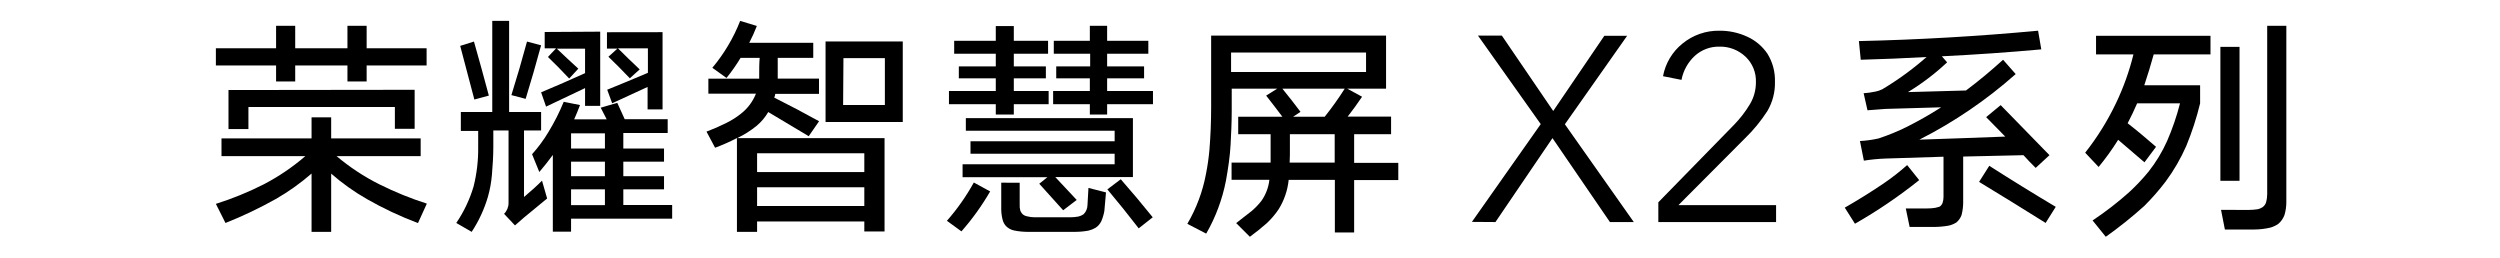 <?xml version="1.0" encoding="UTF-8"?>
<svg width="718px" height="74px" viewBox="0 0 718 74" version="1.1" xmlns="http://www.w3.org/2000/svg" xmlns:xlink="http://www.w3.org/1999/xlink">
    <title>画板备份</title>
    <g id="画板备份" stroke="none" stroke-width="1" fill="none" fill-rule="evenodd">
        <rect id="矩形" fill="#FFFFFF" opacity="0" x="0" y="0" width="718" height="74"></rect>
        <g id="资源-1" transform="translate(62, 6)" fill="#000000" fill-rule="nonzero">
            <path d="M27.48,33.757 L27.48,27.692 L33.111,27.692 L33.111,33.757 L58.815,33.757 L58.815,38.834 L34.653,38.834 C38.415,42.01 42.549,44.732 46.968,46.944 C51.356,49.134 55.911,50.985 60.591,52.481 L58.044,58.064 C52.972,56.159 48.064,53.854 43.369,51.171 C39.709,49.081 36.273,46.633 33.111,43.866 L33.111,60.591 L27.48,60.591 L27.48,43.843 C24.314,46.605 20.878,49.052 17.222,51.148 C12.563,53.762 7.731,56.065 2.757,58.041 L0,52.55 C4.729,51.055 9.324,49.18 13.74,46.944 C18.036,44.709 22.051,41.987 25.704,38.834 L1.612,38.834 L1.612,33.757 L27.48,33.757 Z M43.299,1.409 L43.299,7.865 L60.521,7.865 L60.521,12.804 L43.299,12.804 L43.299,17.399 L37.785,17.399 L37.785,12.804 L22.783,12.804 L22.783,17.399 L17.292,17.399 L17.292,12.804 L0,12.804 L0,7.865 L17.292,7.865 L17.292,1.409 L22.783,1.409 L22.783,7.865 L37.785,7.865 L37.785,1.409 L43.299,1.409 Z M57.086,19.789 L57.086,31 L51.408,31 L51.408,24.728 L9.347,24.728 L9.347,31.069 L3.622,31.069 L3.622,19.857 L57.086,19.789 Z" id="形状"></path>
            <path d="M79.379,26.169 L79.379,0 L84.218,0 L84.218,26.169 L93.406,26.169 L93.406,31.468 L88.496,31.468 L88.496,50.578 C90.25,49.101 91.98,47.577 93.663,45.889 L95.136,51 L88.45,56.511 L85.901,58.738 L82.769,55.409 C83.588,54.597 84.051,53.492 84.055,52.337 L84.055,31.468 L79.683,31.468 L79.683,36.158 C79.683,38.854 79.496,41.527 79.285,44.177 C79.105,46.311 78.721,48.424 78.14,50.485 C77.094,54.069 75.518,57.476 73.464,60.591 L69.045,58.035 C71.221,54.832 72.893,51.313 74.002,47.6 C74.934,43.907 75.382,40.108 75.334,36.298 C75.334,34.735 75.334,33.172 75.334,31.609 L70.355,31.609 L70.355,26.169 L79.379,26.169 Z M74.119,5.932 C75.599,11.122 77.025,16.297 78.397,21.455 L74.235,22.581 C72.895,17.469 71.539,12.334 70.168,7.175 L74.119,5.932 Z M89.338,5.932 L93.406,7.011 C92.003,12.201 90.523,17.328 88.964,22.393 L84.873,21.315 C86.462,16.25 87.951,11.146 89.338,6.003 L89.338,5.932 Z M115.288,23.542 L117.416,28.232 L129.76,28.232 L129.76,32.195 L117.018,32.195 L117.018,36.65 L128.708,36.65 L128.708,40.425 L117.018,40.425 L117.018,44.599 L128.708,44.599 L128.708,48.374 L117.018,48.374 L117.018,52.876 L131.045,52.876 L131.045,56.792 L102.009,56.792 L102.009,60.544 L96.772,60.544 L96.772,38.502 C95.533,40.191 94.224,41.832 92.892,43.403 L90.811,38.291 C92.572,36.339 94.138,34.219 95.487,31.96 C97.19,29.176 98.668,26.259 99.905,23.237 L104.581,24.175 C104.043,25.606 103.482,26.966 102.898,28.279 L112.249,28.279 L110.519,24.926 L115.288,23.542 Z M110.379,3.095 L110.379,24.41 L106.03,24.41 L106.03,19.298 L94.832,24.621 L93.406,20.517 C97.598,18.767 101.807,16.93 106.03,15.007 L106.03,7.972 L97.918,7.972 C99.929,9.895 101.986,11.81 104.09,13.717 L101.472,16.555 C99.508,14.444 97.474,12.381 95.37,10.364 L97.708,7.879 L94.435,7.879 L94.435,3.189 L110.379,3.095 Z M102.009,36.65 L111.735,36.65 L111.735,32.289 L102.009,32.289 L102.009,36.65 Z M102.009,44.599 L111.735,44.599 L111.735,40.425 L102.009,40.425 L102.009,44.599 Z M102.009,52.923 L111.735,52.923 L111.735,48.374 L102.009,48.374 L102.009,52.923 Z M128.287,3.236 L128.287,25.418 L123.985,25.418 L123.985,18.97 C120.556,20.533 117.166,22.096 113.815,23.66 L112.389,19.767 C116.255,18.204 120.151,16.586 124.079,14.913 L124.079,7.879 L115.475,7.879 C117.533,9.942 119.613,11.959 121.717,13.928 L118.889,16.484 C116.878,14.374 114.844,12.31 112.74,10.294 L115.335,7.949 L112.319,7.949 L112.319,3.259 L128.287,3.236 Z" id="形状"></path>
            <path d="M150.578,0 L155.366,1.458 C154.727,3.109 153.997,4.724 153.181,6.295 L171.566,6.295 L171.566,10.623 L161.363,10.623 C161.363,12.22 161.363,13.771 161.363,15.252 C161.363,15.73 161.363,16.17 161.363,16.571 L173.216,16.571 L173.216,20.968 L160.642,20.968 C160.642,21.362 160.456,21.732 160.363,22.033 C164.686,24.209 168.963,26.454 173.24,28.814 L170.265,33.119 C166.383,30.805 162.502,28.49 158.643,26.176 C157.781,27.655 156.673,28.978 155.366,30.087 C153.629,31.509 151.725,32.713 149.695,33.674 L192.043,33.674 L192.043,60.475 L186.232,60.475 L186.232,57.605 L155.436,57.605 L155.436,60.591 L149.648,60.591 L149.648,33.651 C147.618,34.709 145.522,35.637 143.373,36.429 L140.909,31.8 C142.843,31.076 144.736,30.25 146.58,29.323 C148.067,28.598 149.47,27.713 150.764,26.685 C152.706,25.178 154.207,23.18 155.11,20.899 L141.444,20.899 L141.444,16.594 L156.04,16.594 C156.019,16.263 156.019,15.93 156.04,15.599 C156.04,13.956 156.04,12.313 156.18,10.623 L150.694,10.623 C149.48,12.634 148.129,14.56 146.65,16.386 L142.583,13.47 C145.961,9.439 148.661,4.89 150.578,0 Z M155.436,43.418 L186.232,43.418 L186.232,38.026 L155.436,38.026 L155.436,43.418 Z M155.436,53.162 L186.232,53.162 L186.232,47.792 L155.436,47.792 L155.436,53.162 Z M197.273,5.902 L197.273,29.046 L175.099,29.046 L175.099,5.902 L197.273,5.902 Z M180.143,24.162 L192.136,24.162 L192.136,10.693 L180.236,10.693 L180.143,24.162 Z" id="形状"></path>
            <path d="M217.686,46.418 L222.372,48.98 C220.004,53.065 217.242,56.907 214.125,60.45 L209.955,57.418 C212.918,54.041 215.51,50.353 217.686,46.418 L217.686,46.418 Z M223.989,5.71 L223.989,1.48 L229.166,1.48 L229.166,5.71 L239.007,5.71 L239.007,9.424 L229.166,9.424 L229.166,13.067 L238.374,13.067 L238.374,16.498 L229.166,16.498 L229.166,20.141 L239.171,20.141 L239.171,23.925 L229.166,23.925 L229.166,26.887 L223.989,26.887 L223.989,23.925 L210.54,23.925 L210.54,20.141 L223.989,20.141 L223.989,16.498 L213.375,16.498 L213.375,13.067 L223.989,13.067 L223.989,9.424 L212.04,9.424 L212.04,5.71 L223.989,5.71 Z M258.125,41.177 L258.125,38.145 L216.726,38.145 L216.726,34.573 L258.125,34.573 L258.125,31.541 L215.39,31.541 L215.39,27.921 L263.373,27.921 L263.373,44.844 L241.068,44.844 L247.23,51.425 L243.341,54.386 C241.029,51.863 238.741,49.325 236.476,46.771 L238.819,44.891 L214.453,44.891 L214.453,41.177 L258.125,41.177 Z M230.853,46.489 L230.853,52.623 C230.806,53.264 230.87,53.908 231.041,54.527 C231.185,54.875 231.391,55.194 231.65,55.467 C232.021,55.813 232.485,56.042 232.985,56.125 C233.689,56.31 234.413,56.405 235.141,56.407 L245.356,56.407 C246.142,56.406 246.925,56.335 247.699,56.196 C248.234,56.07 248.743,55.847 249.198,55.538 C249.907,54.845 250.311,53.898 250.323,52.905 L250.604,47.97 L255.641,49.262 C255.501,51.048 255.337,52.835 255.173,54.574 C254.997,55.601 254.698,56.604 254.282,57.559 C253.908,58.326 253.333,58.976 252.619,59.439 C251.987,59.798 251.309,60.067 250.604,60.238 C249.313,60.472 248.003,60.59 246.691,60.591 L233.126,60.591 C231.82,60.586 230.517,60.452 229.237,60.191 C228.344,60.006 227.528,59.555 226.894,58.899 C226.446,58.394 226.125,57.79 225.957,57.136 C225.651,55.955 225.517,54.736 225.558,53.516 L225.558,46.465 L230.853,46.489 Z M251.002,5.71 L251.002,1.409 L255.969,1.409 L255.969,5.71 L267.801,5.71 L267.801,9.424 L255.969,9.424 L255.969,13.067 L266.583,13.067 L266.583,16.498 L255.969,16.498 L255.969,20.141 L269.136,20.141 L269.136,23.925 L255.969,23.925 L255.969,26.887 L251.002,26.887 L251.002,23.925 L240.459,23.925 L240.459,20.141 L251.002,20.141 L251.002,16.498 L241.349,16.498 L241.349,13.067 L251.096,13.067 L251.096,9.424 L240.647,9.424 L240.647,5.71 L251.002,5.71 Z M259.882,45.478 C263.006,49.035 266.067,52.678 269.066,56.407 L265.036,59.58 C262.131,55.804 259.132,52.075 256.04,48.393 L259.882,45.478 Z" id="形状"></path>
            <path d="M284.352,43.981 C284.811,41.679 285.145,39.353 285.352,37.015 C285.678,32.974 285.841,28.911 285.841,24.824 L285.841,4.227 L336.077,4.227 L336.077,19.46 L324.909,19.46 L329.19,21.782 C327.84,23.779 326.468,25.683 325.048,27.494 L337.52,27.494 L337.52,32.533 L326.91,32.533 L326.91,40.776 L339.591,40.776 L339.591,45.722 L326.91,45.722 L326.91,60.769 L321.372,60.769 L321.372,45.653 L308.109,45.653 C307.804,48.653 306.817,51.543 305.223,54.105 C304.25,55.55 303.119,56.882 301.85,58.076 C300.291,59.446 298.662,60.769 296.963,62 L293.031,58.076 C294.497,56.961 295.939,55.754 297.382,54.686 C298.434,53.802 299.393,52.814 300.244,51.737 C301.528,49.932 302.329,47.83 302.571,45.63 L291.705,45.63 L291.705,40.707 L302.92,40.707 L302.92,32.533 L293.613,32.533 L293.613,27.517 L306.294,27.517 C304.781,25.497 303.199,23.454 301.64,21.457 L304.828,19.46 L291.751,19.46 L291.751,25.985 C291.751,29.189 291.588,32.394 291.425,35.575 C291.262,38.756 290.704,42.541 290.076,45.978 C289.036,51.292 287.125,56.4 284.422,61.094 L279,58.285 C281.599,53.861 283.41,49.022 284.352,43.981 Z M291.565,14.677 L330.33,14.677 L330.33,9.08 L291.565,9.08 L291.565,14.677 Z M309.389,27.517 L318.463,27.517 C320.523,24.937 322.442,22.247 324.21,19.46 L306.294,19.46 C308.085,21.643 309.807,23.872 311.506,26.124 L309.389,27.517 Z M308.388,40.707 L321.325,40.707 L321.325,32.533 L308.458,32.533 L308.458,38.385 C308.411,39.151 308.388,39.964 308.388,40.707 L308.388,40.707 Z" id="形状"></path>
            <polygon id="路径" points="360.727 57.726 380.501 29.643 362.471 4.227 369.33 4.227 384.083 25.875 398.766 4.274 405.318 4.274 387.43 29.689 407.227 57.773 400.369 57.773 383.871 33.668 367.491 57.773"></polygon>
            <path d="M414.273,57.773 L414.273,52.097 L435.953,29.91 C437.728,28.102 439.283,26.086 440.586,23.906 C441.717,22.01 442.31,19.835 442.3,17.62 C442.405,14.838 441.305,12.148 439.289,10.256 C437.265,8.356 434.589,7.33 431.83,7.394 C429.221,7.335 426.687,8.283 424.742,10.045 C422.773,11.87 421.434,14.287 420.921,16.94 L415.616,15.885 C416.308,12.176 418.298,8.845 421.222,6.503 C424.222,4.053 427.977,2.75 431.83,2.821 C434.578,2.796 437.298,3.381 439.799,4.533 C442.147,5.591 444.159,7.288 445.612,9.435 C447.096,11.835 447.846,14.626 447.767,17.456 C447.843,20.404 447.097,23.315 445.612,25.852 C443.761,28.733 441.585,31.386 439.127,33.756 L420.04,52.918 L448.091,52.918 L448.091,57.773 L414.273,57.773 Z" id="路径"></path>
            <path d="M478.816,46.795 C481.235,45.151 483.545,43.353 485.733,41.411 L489.191,45.732 C483.375,50.379 477.208,54.566 470.746,58.257 L467.818,53.636 C471.553,51.494 475.219,49.214 478.816,46.795 Z M476.51,20.335 C477.248,20.201 477.963,19.96 478.631,19.619 C483.13,16.93 487.374,13.836 491.312,10.375 C485.018,10.722 478.724,10.999 472.406,11.161 L471.876,5.799 C489.03,5.414 506.183,4.42 523.337,2.818 L524.259,8.18 C514.745,9.042 505.223,9.705 495.693,10.167 L497.214,11.9 C493.771,15.135 490,18 485.963,20.451 L502.633,19.988 C506.298,17.238 509.826,14.304 513.284,11.161 L516.904,15.274 C508.523,22.711 499.225,29.041 489.237,34.108 C497.445,33.831 505.676,33.554 513.907,33.23 L508.42,27.638 L512.593,24.194 L526.611,38.568 L522.645,42.22 C521.446,41.018 520.34,39.909 519.141,38.568 L501.826,38.961 L501.826,52.157 C501.82,53.365 501.665,54.568 501.365,55.739 C501.066,56.589 500.54,57.341 499.843,57.911 C499.186,58.313 498.47,58.609 497.722,58.789 C496.283,59.045 494.825,59.177 493.364,59.182 L486.447,59.182 L485.341,53.867 L491.404,53.867 C492.223,53.873 493.04,53.811 493.848,53.682 L495.047,53.358 C495.432,53.098 495.729,52.728 495.9,52.295 C496.089,51.737 496.182,51.151 496.177,50.562 L496.177,39.007 L479.369,39.539 C477.338,39.62 475.313,39.821 473.305,40.14 L472.176,34.501 C473.977,34.411 475.767,34.163 477.525,33.762 C480.338,32.835 483.081,31.707 485.733,30.388 C489.083,28.698 492.346,26.839 495.508,24.818 L479.508,25.28 L474.343,25.673 L473.236,20.774 C474.314,20.712 475.386,20.565 476.441,20.335 L476.51,20.335 Z M509.319,41.619 C515.605,45.64 521.969,49.568 528.409,53.404 L525.504,58.026 C519.171,54.052 512.8,50.123 506.391,46.241 L509.319,41.619 Z" id="形状"></path>
            <path d="M549.453,49.235 C551.469,47.383 553.353,45.387 555.089,43.263 C557.204,40.585 558.98,37.65 560.379,34.527 C561.908,31.021 563.152,27.394 564.098,23.683 L551.786,23.683 C550.931,25.65 550.03,27.547 549.06,29.398 C551.855,31.576 554.558,33.848 557.214,36.166 L553.888,40.616 L546.334,34.152 C544.637,36.876 542.762,39.481 540.721,41.951 L536.864,37.853 C540.317,33.478 543.277,28.725 545.688,23.683 C547.844,19.189 549.532,14.479 550.723,9.63 L539.982,9.63 L539.982,4.29 L572.853,4.29 L572.853,9.63 L556.544,9.63 C555.713,12.628 554.812,15.579 553.842,18.483 L569.873,18.483 L569.873,23.683 C568.863,27.856 567.534,31.944 565.9,35.909 C564.314,39.527 562.33,42.953 559.986,46.12 C558.102,48.604 556.049,50.952 553.842,53.147 C550.329,56.316 546.634,59.272 542.777,62 L538.989,57.316 C542.659,54.874 546.155,52.174 549.453,49.235 L549.453,49.235 Z M581.192,7.452 L581.192,45.933 L575.694,45.933 L575.694,7.452 L581.192,7.452 Z M583.71,54.294 C584.637,54.294 585.564,54.224 586.482,54.084 C586.957,53.966 587.41,53.768 587.821,53.498 C588.28,53.157 588.626,52.684 588.815,52.14 C589.03,51.378 589.139,50.59 589.138,49.798 L589.138,1.409 L594.636,1.409 L594.636,51.929 C594.649,53.221 594.47,54.508 594.104,55.747 C593.744,56.741 593.13,57.622 592.326,58.299 C591.62,58.787 590.84,59.151 590.016,59.377 C588.5,59.727 586.951,59.907 585.396,59.916 L576.988,59.916 L575.879,54.271 L583.71,54.294 Z" id="形状"></path>
        </g>
    </g>
</svg>
